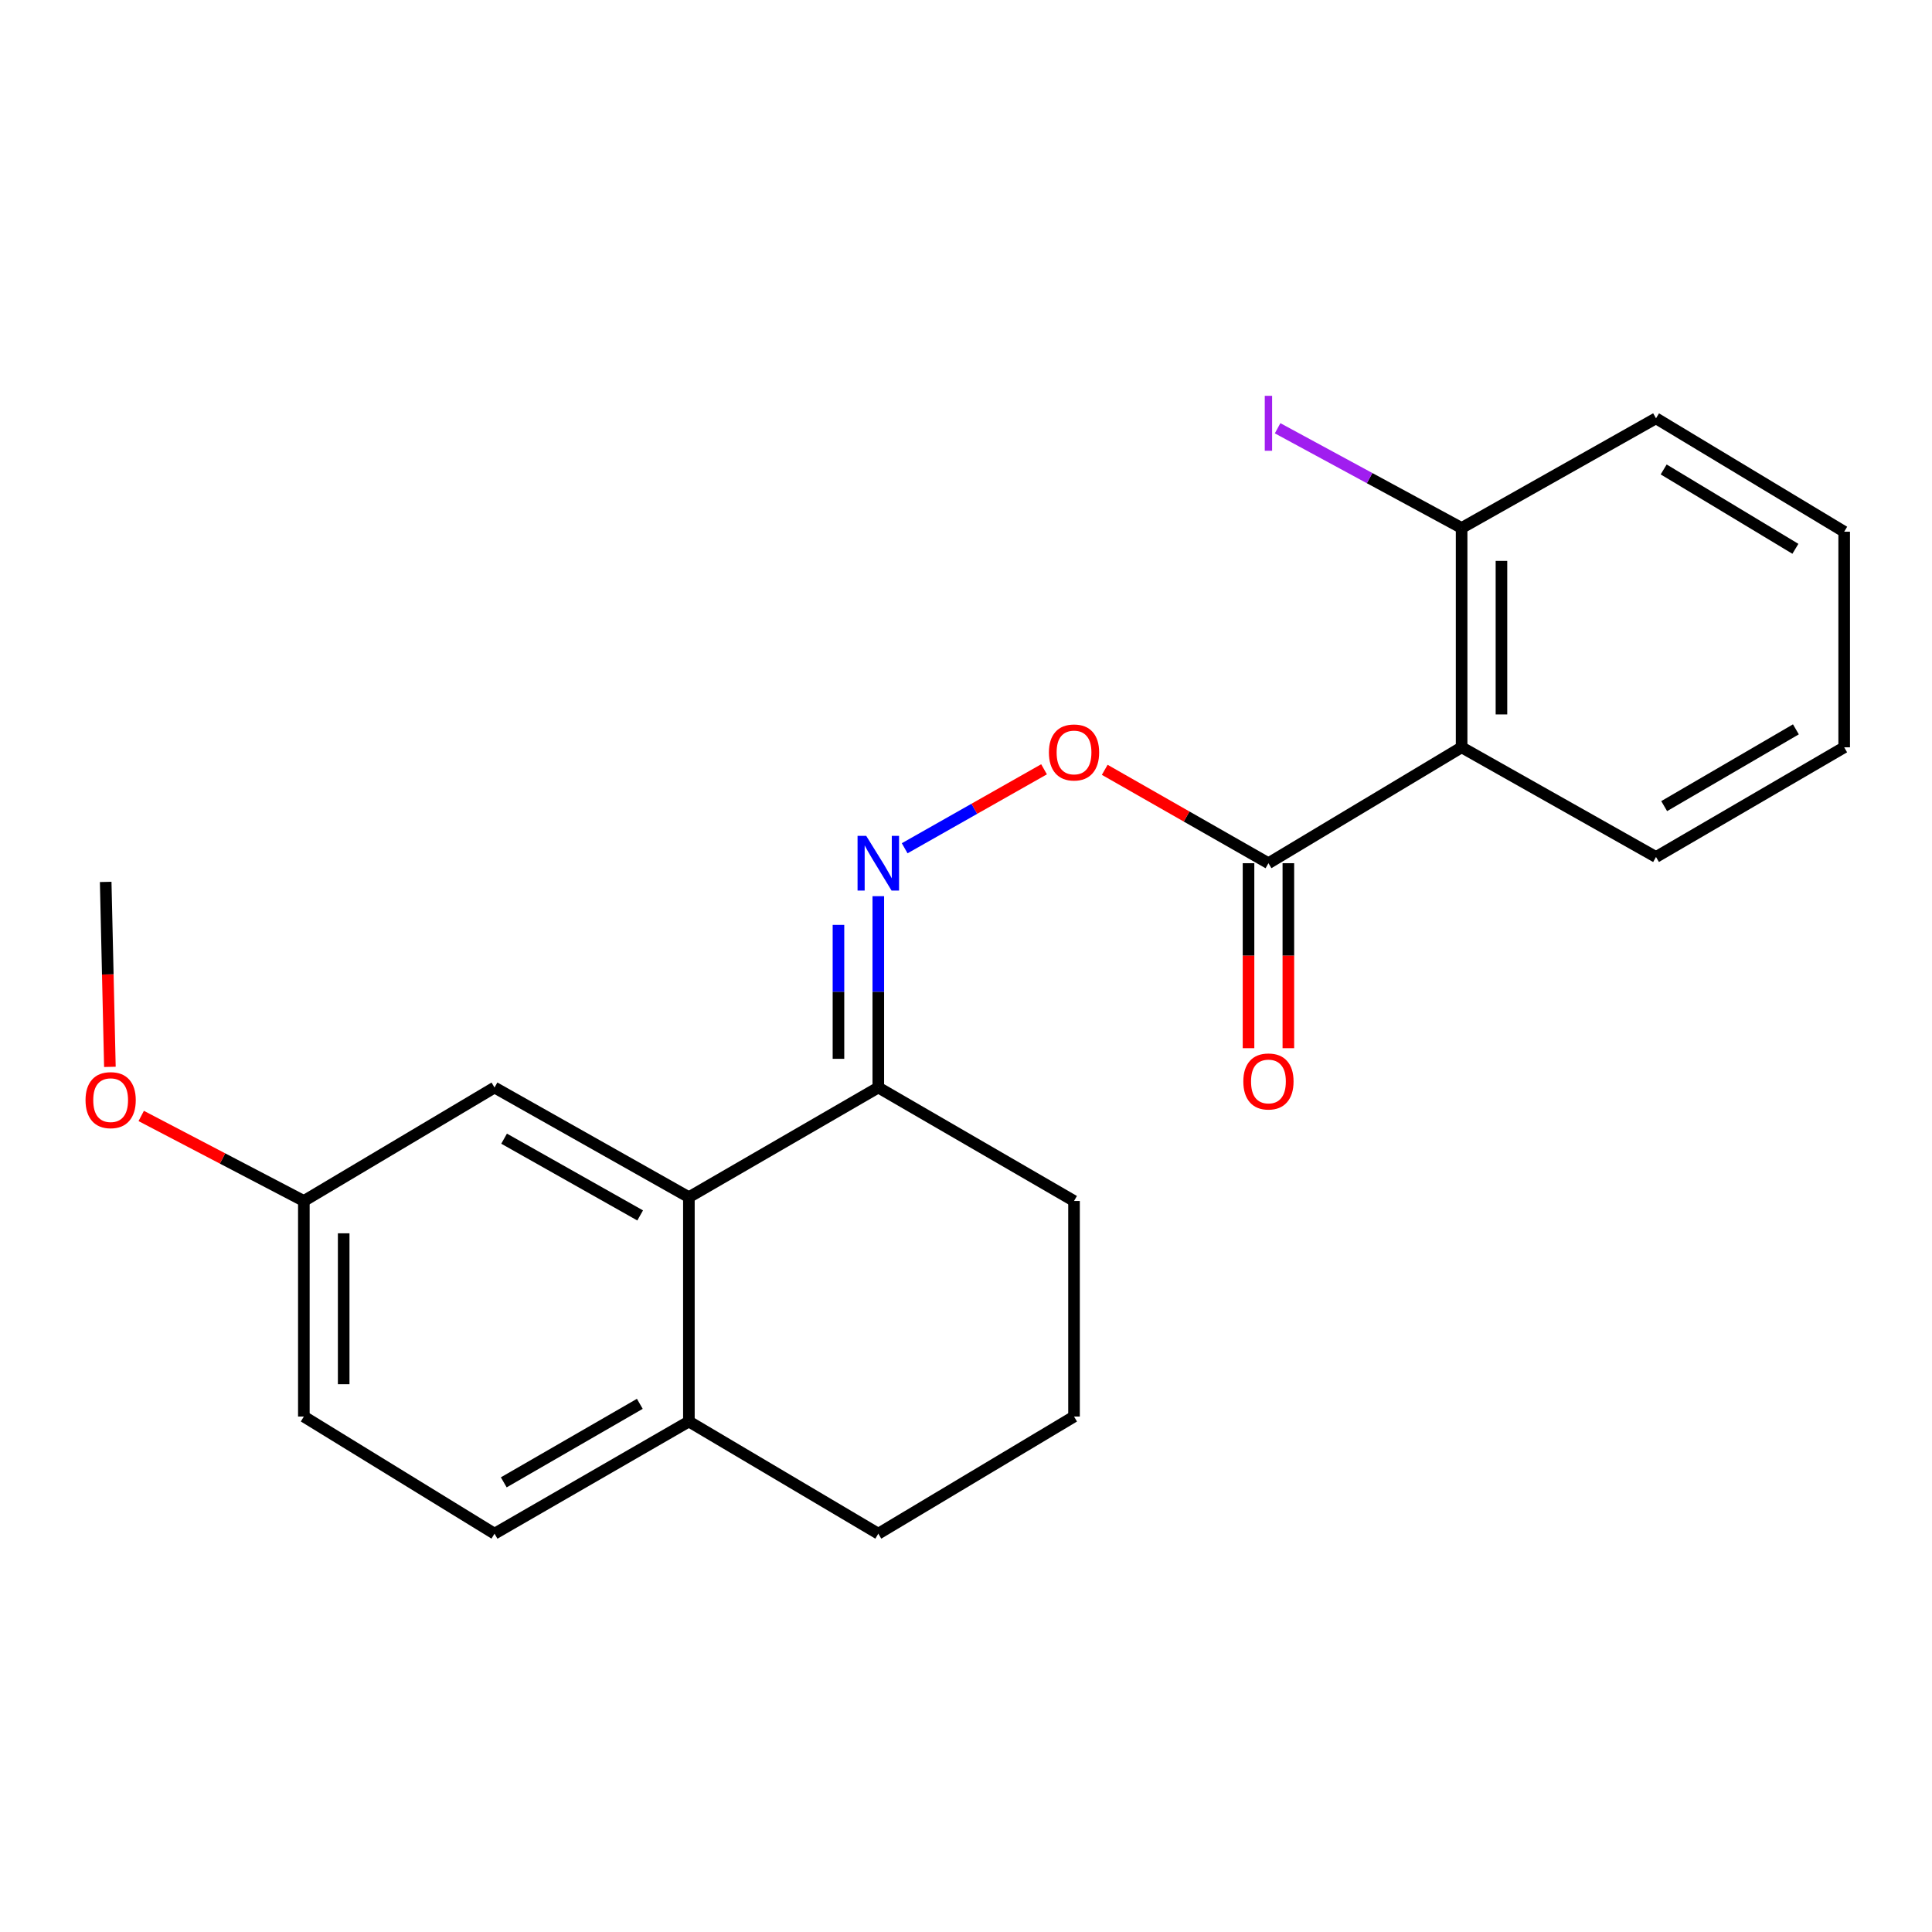 <?xml version='1.0' encoding='iso-8859-1'?>
<svg version='1.1' baseProfile='full'
              xmlns='http://www.w3.org/2000/svg'
                      xmlns:rdkit='http://www.rdkit.org/xml'
                      xmlns:xlink='http://www.w3.org/1999/xlink'
                  xml:space='preserve'
width='1000px' height='1000px' viewBox='0 0 1000 1000'>
<!-- END OF HEADER -->
<rect style='opacity:1.0;fill:#FFFFFF;stroke:none' width='1000' height='1000' x='0' y='0'> </rect>
<path class='bond-0' d='M 756.53,386.811 L 656.542,446.795' style='fill:none;fill-rule:evenodd;stroke:#000000;stroke-width:6px;stroke-linecap:butt;stroke-linejoin:miter;stroke-opacity:1' />
<path class='bond-5' d='M 756.53,386.811 L 756.53,273.283' style='fill:none;fill-rule:evenodd;stroke:#000000;stroke-width:6px;stroke-linecap:butt;stroke-linejoin:miter;stroke-opacity:1' />
<path class='bond-5' d='M 777.15,369.782 L 777.15,290.312' style='fill:none;fill-rule:evenodd;stroke:#000000;stroke-width:6px;stroke-linecap:butt;stroke-linejoin:miter;stroke-opacity:1' />
<path class='bond-13' d='M 756.53,386.811 L 857.147,443.575' style='fill:none;fill-rule:evenodd;stroke:#000000;stroke-width:6px;stroke-linecap:butt;stroke-linejoin:miter;stroke-opacity:1' />
<path class='bond-4' d='M 656.542,446.795 L 614.176,422.626' style='fill:none;fill-rule:evenodd;stroke:#000000;stroke-width:6px;stroke-linecap:butt;stroke-linejoin:miter;stroke-opacity:1' />
<path class='bond-4' d='M 614.176,422.626 L 571.81,398.457' style='fill:none;fill-rule:evenodd;stroke:#FF0000;stroke-width:6px;stroke-linecap:butt;stroke-linejoin:miter;stroke-opacity:1' />
<path class='bond-8' d='M 646.232,446.795 L 646.232,494.667' style='fill:none;fill-rule:evenodd;stroke:#000000;stroke-width:6px;stroke-linecap:butt;stroke-linejoin:miter;stroke-opacity:1' />
<path class='bond-8' d='M 646.232,494.667 L 646.232,542.539' style='fill:none;fill-rule:evenodd;stroke:#FF0000;stroke-width:6px;stroke-linecap:butt;stroke-linejoin:miter;stroke-opacity:1' />
<path class='bond-8' d='M 666.853,446.795 L 666.853,494.667' style='fill:none;fill-rule:evenodd;stroke:#000000;stroke-width:6px;stroke-linecap:butt;stroke-linejoin:miter;stroke-opacity:1' />
<path class='bond-8' d='M 666.853,494.667 L 666.853,542.539' style='fill:none;fill-rule:evenodd;stroke:#FF0000;stroke-width:6px;stroke-linecap:butt;stroke-linejoin:miter;stroke-opacity:1' />
<path class='bond-1' d='M 356.569,619.665 L 454.609,562.9' style='fill:none;fill-rule:evenodd;stroke:#000000;stroke-width:6px;stroke-linecap:butt;stroke-linejoin:miter;stroke-opacity:1' />
<path class='bond-6' d='M 356.569,619.665 L 356.569,735.77' style='fill:none;fill-rule:evenodd;stroke:#000000;stroke-width:6px;stroke-linecap:butt;stroke-linejoin:miter;stroke-opacity:1' />
<path class='bond-7' d='M 356.569,619.665 L 255.963,562.9' style='fill:none;fill-rule:evenodd;stroke:#000000;stroke-width:6px;stroke-linecap:butt;stroke-linejoin:miter;stroke-opacity:1' />
<path class='bond-7' d='M 331.345,629.109 L 260.921,589.374' style='fill:none;fill-rule:evenodd;stroke:#000000;stroke-width:6px;stroke-linecap:butt;stroke-linejoin:miter;stroke-opacity:1' />
<path class='bond-2' d='M 468.26,439.059 L 504.327,418.621' style='fill:none;fill-rule:evenodd;stroke:#0000FF;stroke-width:6px;stroke-linecap:butt;stroke-linejoin:miter;stroke-opacity:1' />
<path class='bond-2' d='M 504.327,418.621 L 540.395,398.183' style='fill:none;fill-rule:evenodd;stroke:#FF0000;stroke-width:6px;stroke-linecap:butt;stroke-linejoin:miter;stroke-opacity:1' />
<path class='bond-3' d='M 454.609,463.857 L 454.609,513.379' style='fill:none;fill-rule:evenodd;stroke:#0000FF;stroke-width:6px;stroke-linecap:butt;stroke-linejoin:miter;stroke-opacity:1' />
<path class='bond-3' d='M 454.609,513.379 L 454.609,562.9' style='fill:none;fill-rule:evenodd;stroke:#000000;stroke-width:6px;stroke-linecap:butt;stroke-linejoin:miter;stroke-opacity:1' />
<path class='bond-3' d='M 433.988,478.714 L 433.988,513.379' style='fill:none;fill-rule:evenodd;stroke:#0000FF;stroke-width:6px;stroke-linecap:butt;stroke-linejoin:miter;stroke-opacity:1' />
<path class='bond-3' d='M 433.988,513.379 L 433.988,548.044' style='fill:none;fill-rule:evenodd;stroke:#000000;stroke-width:6px;stroke-linecap:butt;stroke-linejoin:miter;stroke-opacity:1' />
<path class='bond-15' d='M 454.609,562.9 L 555.913,621.624' style='fill:none;fill-rule:evenodd;stroke:#000000;stroke-width:6px;stroke-linecap:butt;stroke-linejoin:miter;stroke-opacity:1' />
<path class='bond-11' d='M 756.53,273.283 L 708.908,247.475' style='fill:none;fill-rule:evenodd;stroke:#000000;stroke-width:6px;stroke-linecap:butt;stroke-linejoin:miter;stroke-opacity:1' />
<path class='bond-11' d='M 708.908,247.475 L 661.285,221.667' style='fill:none;fill-rule:evenodd;stroke:#A01EEF;stroke-width:6px;stroke-linecap:butt;stroke-linejoin:miter;stroke-opacity:1' />
<path class='bond-18' d='M 756.53,273.283 L 857.147,216.519' style='fill:none;fill-rule:evenodd;stroke:#000000;stroke-width:6px;stroke-linecap:butt;stroke-linejoin:miter;stroke-opacity:1' />
<path class='bond-9' d='M 356.569,735.77 L 255.963,793.829' style='fill:none;fill-rule:evenodd;stroke:#000000;stroke-width:6px;stroke-linecap:butt;stroke-linejoin:miter;stroke-opacity:1' />
<path class='bond-9' d='M 331.171,726.619 L 260.747,767.26' style='fill:none;fill-rule:evenodd;stroke:#000000;stroke-width:6px;stroke-linecap:butt;stroke-linejoin:miter;stroke-opacity:1' />
<path class='bond-23' d='M 356.569,735.77 L 454.609,793.829' style='fill:none;fill-rule:evenodd;stroke:#000000;stroke-width:6px;stroke-linecap:butt;stroke-linejoin:miter;stroke-opacity:1' />
<path class='bond-10' d='M 255.963,562.9 L 157.27,621.624' style='fill:none;fill-rule:evenodd;stroke:#000000;stroke-width:6px;stroke-linecap:butt;stroke-linejoin:miter;stroke-opacity:1' />
<path class='bond-24' d='M 255.963,793.829 L 157.27,733.204' style='fill:none;fill-rule:evenodd;stroke:#000000;stroke-width:6px;stroke-linecap:butt;stroke-linejoin:miter;stroke-opacity:1' />
<path class='bond-12' d='M 157.27,621.624 L 157.27,733.204' style='fill:none;fill-rule:evenodd;stroke:#000000;stroke-width:6px;stroke-linecap:butt;stroke-linejoin:miter;stroke-opacity:1' />
<path class='bond-12' d='M 177.891,638.361 L 177.891,716.467' style='fill:none;fill-rule:evenodd;stroke:#000000;stroke-width:6px;stroke-linecap:butt;stroke-linejoin:miter;stroke-opacity:1' />
<path class='bond-14' d='M 157.27,621.624 L 115.181,599.622' style='fill:none;fill-rule:evenodd;stroke:#000000;stroke-width:6px;stroke-linecap:butt;stroke-linejoin:miter;stroke-opacity:1' />
<path class='bond-14' d='M 115.181,599.622 L 73.092,577.62' style='fill:none;fill-rule:evenodd;stroke:#FF0000;stroke-width:6px;stroke-linecap:butt;stroke-linejoin:miter;stroke-opacity:1' />
<path class='bond-20' d='M 857.147,443.575 L 954.545,386.811' style='fill:none;fill-rule:evenodd;stroke:#000000;stroke-width:6px;stroke-linecap:butt;stroke-linejoin:miter;stroke-opacity:1' />
<path class='bond-20' d='M 861.374,417.245 L 929.553,377.51' style='fill:none;fill-rule:evenodd;stroke:#000000;stroke-width:6px;stroke-linecap:butt;stroke-linejoin:miter;stroke-opacity:1' />
<path class='bond-19' d='M 56.882,552.208 L 55.793,504.341' style='fill:none;fill-rule:evenodd;stroke:#FF0000;stroke-width:6px;stroke-linecap:butt;stroke-linejoin:miter;stroke-opacity:1' />
<path class='bond-19' d='M 55.793,504.341 L 54.705,456.475' style='fill:none;fill-rule:evenodd;stroke:#000000;stroke-width:6px;stroke-linecap:butt;stroke-linejoin:miter;stroke-opacity:1' />
<path class='bond-16' d='M 555.913,621.624 L 555.913,733.204' style='fill:none;fill-rule:evenodd;stroke:#000000;stroke-width:6px;stroke-linecap:butt;stroke-linejoin:miter;stroke-opacity:1' />
<path class='bond-17' d='M 555.913,733.204 L 454.609,793.829' style='fill:none;fill-rule:evenodd;stroke:#000000;stroke-width:6px;stroke-linecap:butt;stroke-linejoin:miter;stroke-opacity:1' />
<path class='bond-22' d='M 857.147,216.519 L 954.545,275.208' style='fill:none;fill-rule:evenodd;stroke:#000000;stroke-width:6px;stroke-linecap:butt;stroke-linejoin:miter;stroke-opacity:1' />
<path class='bond-22' d='M 861.114,242.984 L 929.293,284.066' style='fill:none;fill-rule:evenodd;stroke:#000000;stroke-width:6px;stroke-linecap:butt;stroke-linejoin:miter;stroke-opacity:1' />
<path class='bond-21' d='M 954.545,386.811 L 954.545,275.208' style='fill:none;fill-rule:evenodd;stroke:#000000;stroke-width:6px;stroke-linecap:butt;stroke-linejoin:miter;stroke-opacity:1' />
<path  class='atom-3' d='M 448.349 432.635
L 457.629 447.635
Q 458.549 449.115, 460.029 451.795
Q 461.509 454.475, 461.589 454.635
L 461.589 432.635
L 465.349 432.635
L 465.349 460.955
L 461.469 460.955
L 451.509 444.555
Q 450.349 442.635, 449.109 440.435
Q 447.909 438.235, 447.549 437.555
L 447.549 460.955
L 443.869 460.955
L 443.869 432.635
L 448.349 432.635
' fill='#0000FF'/>
<path  class='atom-5' d='M 542.913 389.469
Q 542.913 382.669, 546.273 378.869
Q 549.633 375.069, 555.913 375.069
Q 562.193 375.069, 565.553 378.869
Q 568.913 382.669, 568.913 389.469
Q 568.913 396.349, 565.513 400.269
Q 562.113 404.149, 555.913 404.149
Q 549.673 404.149, 546.273 400.269
Q 542.913 396.389, 542.913 389.469
M 555.913 400.949
Q 560.233 400.949, 562.553 398.069
Q 564.913 395.149, 564.913 389.469
Q 564.913 383.909, 562.553 381.109
Q 560.233 378.269, 555.913 378.269
Q 551.593 378.269, 549.233 381.069
Q 546.913 383.869, 546.913 389.469
Q 546.913 395.189, 549.233 398.069
Q 551.593 400.949, 555.913 400.949
' fill='#FF0000'/>
<path  class='atom-9' d='M 643.542 559.761
Q 643.542 552.961, 646.902 549.161
Q 650.262 545.361, 656.542 545.361
Q 662.822 545.361, 666.182 549.161
Q 669.542 552.961, 669.542 559.761
Q 669.542 566.641, 666.142 570.561
Q 662.742 574.441, 656.542 574.441
Q 650.302 574.441, 646.902 570.561
Q 643.542 566.681, 643.542 559.761
M 656.542 571.241
Q 660.862 571.241, 663.182 568.361
Q 665.542 565.441, 665.542 559.761
Q 665.542 554.201, 663.182 551.401
Q 660.862 548.561, 656.542 548.561
Q 652.222 548.561, 649.862 551.361
Q 647.542 554.161, 647.542 559.761
Q 647.542 565.481, 649.862 568.361
Q 652.222 571.241, 656.542 571.241
' fill='#FF0000'/>
<path  class='atom-12' d='M 654.642 204.877
L 658.442 204.877
L 658.442 233.317
L 654.642 233.317
L 654.642 204.877
' fill='#A01EEF'/>
<path  class='atom-15' d='M 44.271 569.43
Q 44.271 562.63, 47.631 558.83
Q 50.991 555.03, 57.271 555.03
Q 63.551 555.03, 66.911 558.83
Q 70.271 562.63, 70.271 569.43
Q 70.271 576.31, 66.871 580.23
Q 63.471 584.11, 57.271 584.11
Q 51.031 584.11, 47.631 580.23
Q 44.271 576.35, 44.271 569.43
M 57.271 580.91
Q 61.591 580.91, 63.911 578.03
Q 66.271 575.11, 66.271 569.43
Q 66.271 563.87, 63.911 561.07
Q 61.591 558.23, 57.271 558.23
Q 52.951 558.23, 50.591 561.03
Q 48.271 563.83, 48.271 569.43
Q 48.271 575.15, 50.591 578.03
Q 52.951 580.91, 57.271 580.91
' fill='#FF0000'/>
</svg>
